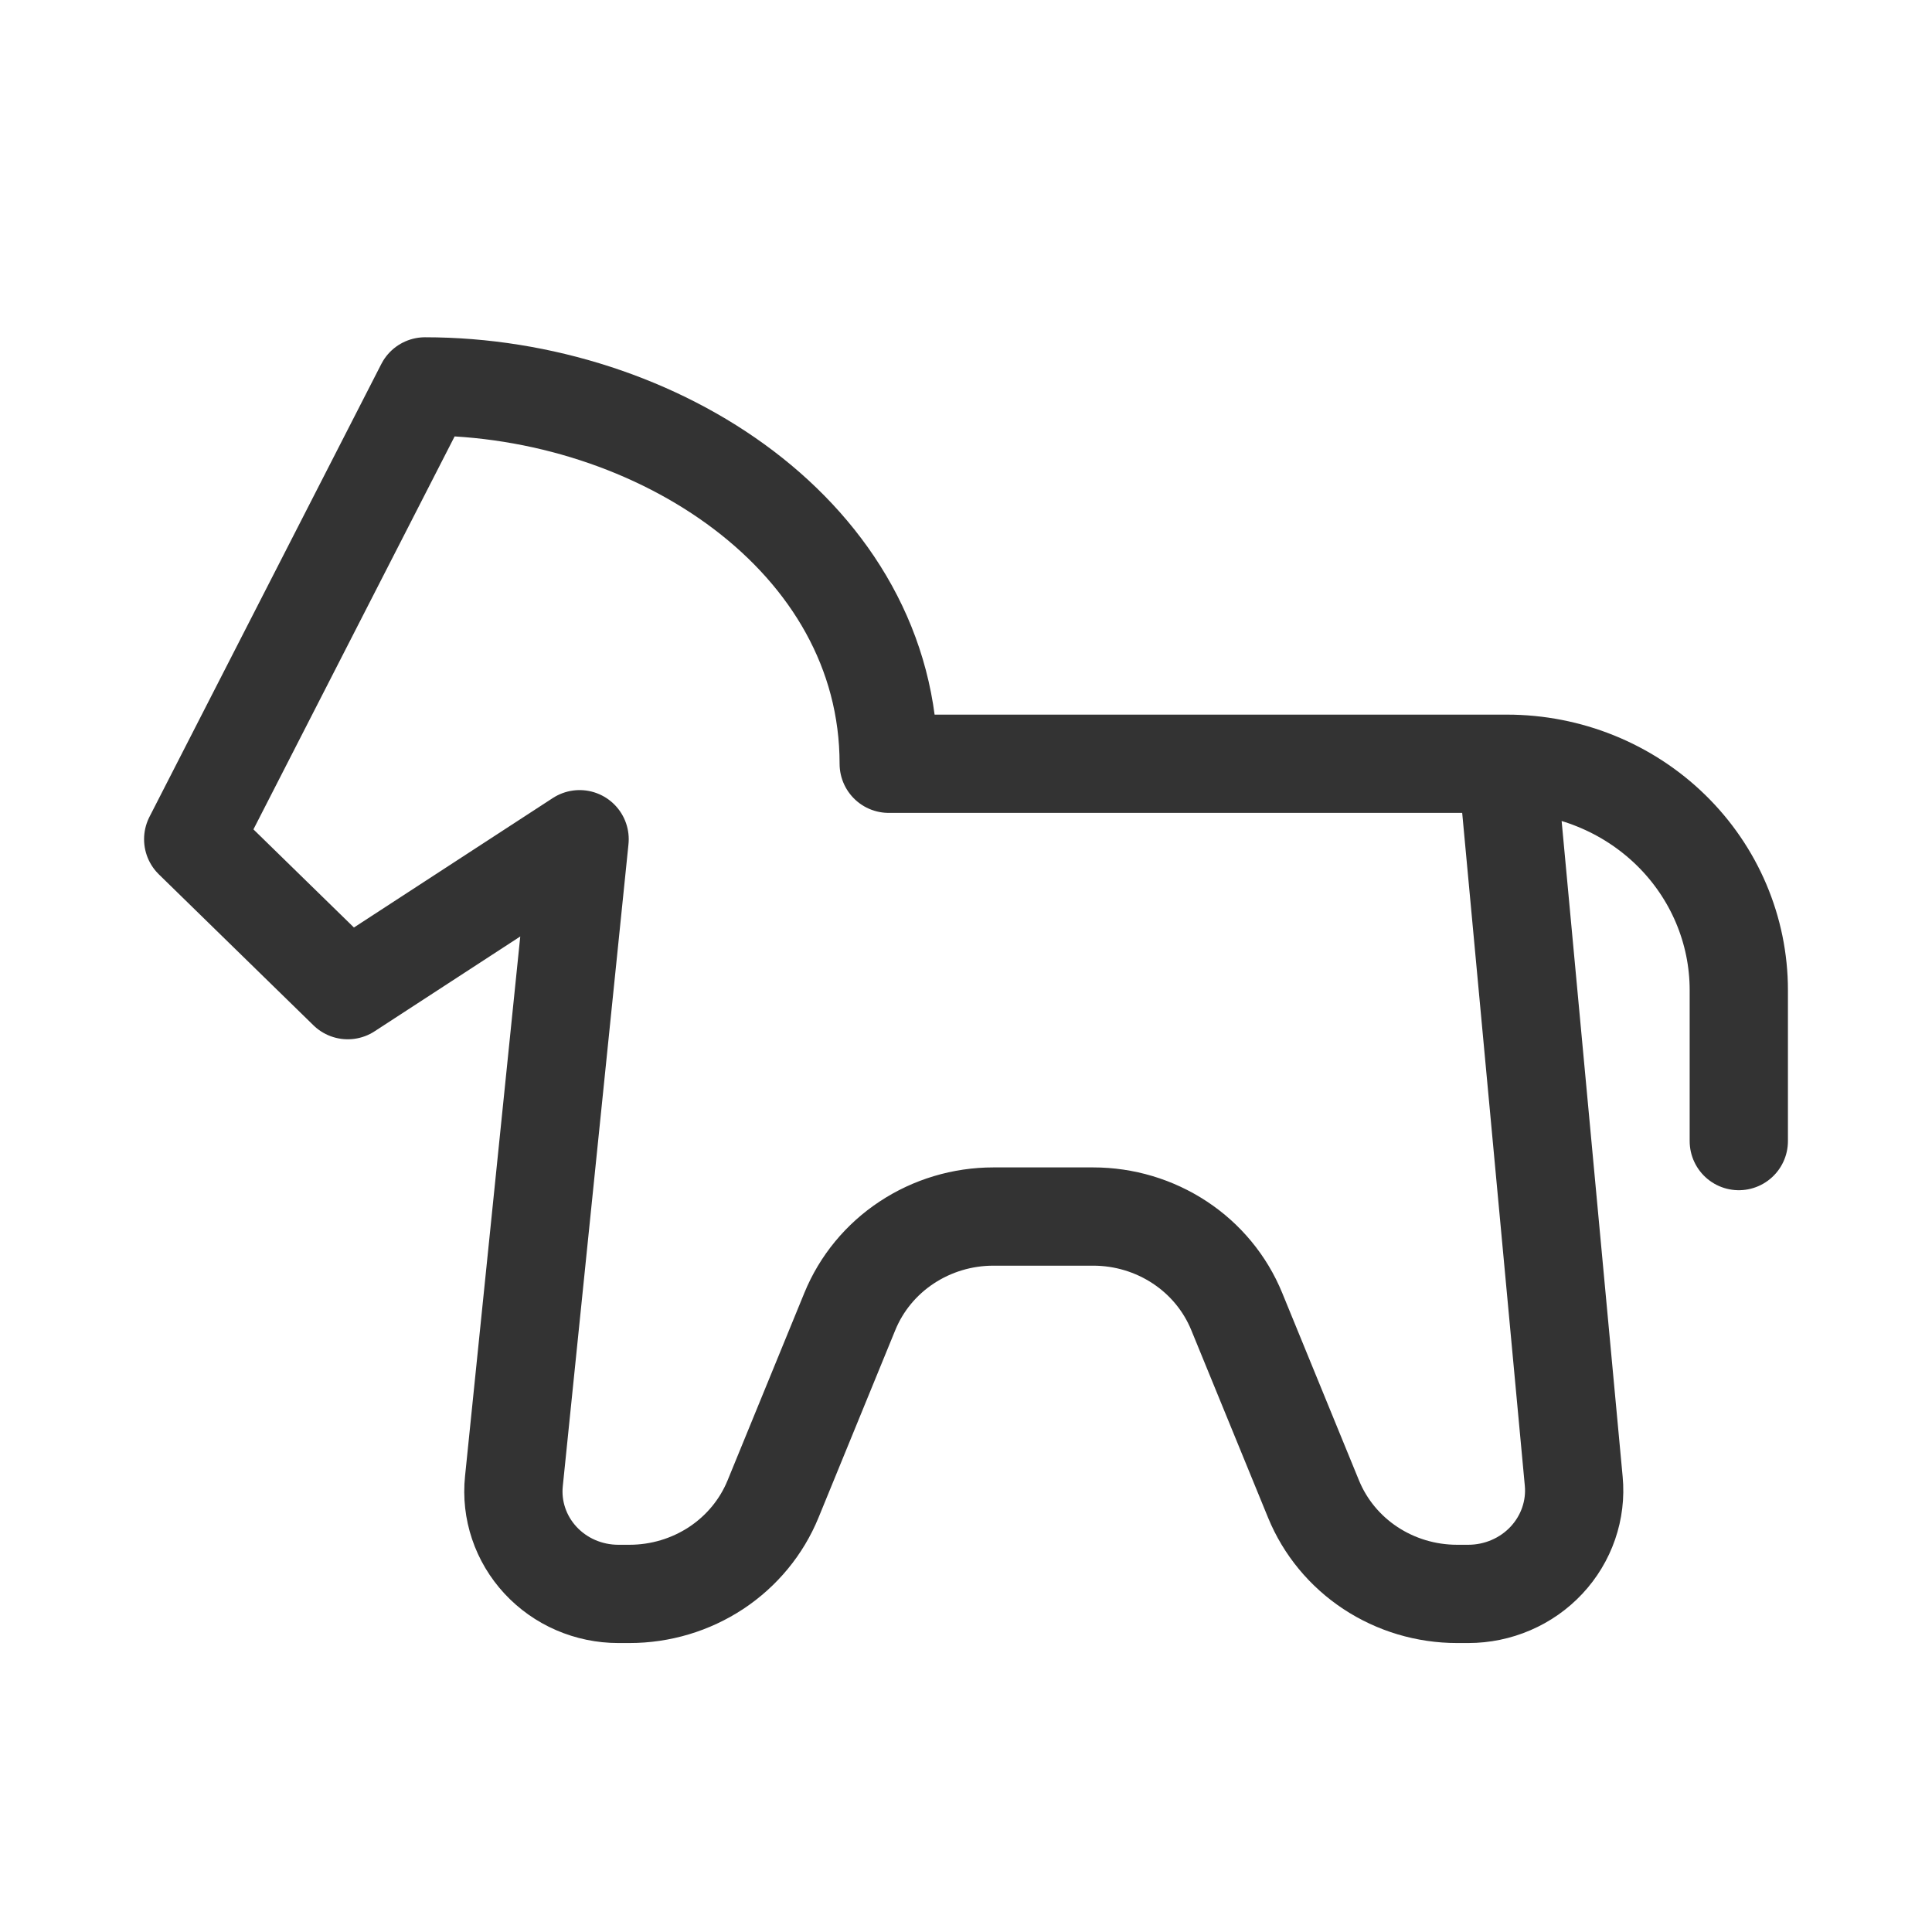 <svg width="50" height="50" viewBox="0 0 50 50" fill="none" xmlns="http://www.w3.org/2000/svg">
<path d="M39 19.766L40.728 38.332C40.763 38.702 40.718 39.075 40.596 39.428C40.475 39.78 40.279 40.104 40.023 40.378C39.766 40.653 39.454 40.872 39.105 41.022C38.757 41.172 38.381 41.25 38 41.25H37.708C36.909 41.25 36.127 41.016 35.465 40.579C34.803 40.141 34.291 39.52 33.994 38.795L32.006 33.94C31.709 33.215 31.197 32.593 30.535 32.156C29.872 31.718 29.091 31.484 28.292 31.484H25.708C24.909 31.484 24.128 31.718 23.465 32.156C22.803 32.593 22.291 33.215 21.994 33.94L20.006 38.795C19.709 39.52 19.197 40.141 18.535 40.579C17.872 41.016 17.091 41.25 16.292 41.25H16C15.621 41.25 15.246 41.172 14.899 41.022C14.552 40.872 14.242 40.652 13.987 40.377C13.733 40.102 13.54 39.779 13.422 39.427C13.303 39.075 13.262 38.703 13.3 38.334L15 21.719L9 25.625L5 21.719L11 10C17 10 23 13.906 23 19.766H39ZM39 19.766C40.591 19.766 42.117 20.383 43.243 21.482C44.368 22.581 45 24.071 45 25.625V29.531" stroke="#333333" stroke-width="2.543" stroke-linecap="round" stroke-linejoin="round"/>
</svg>
